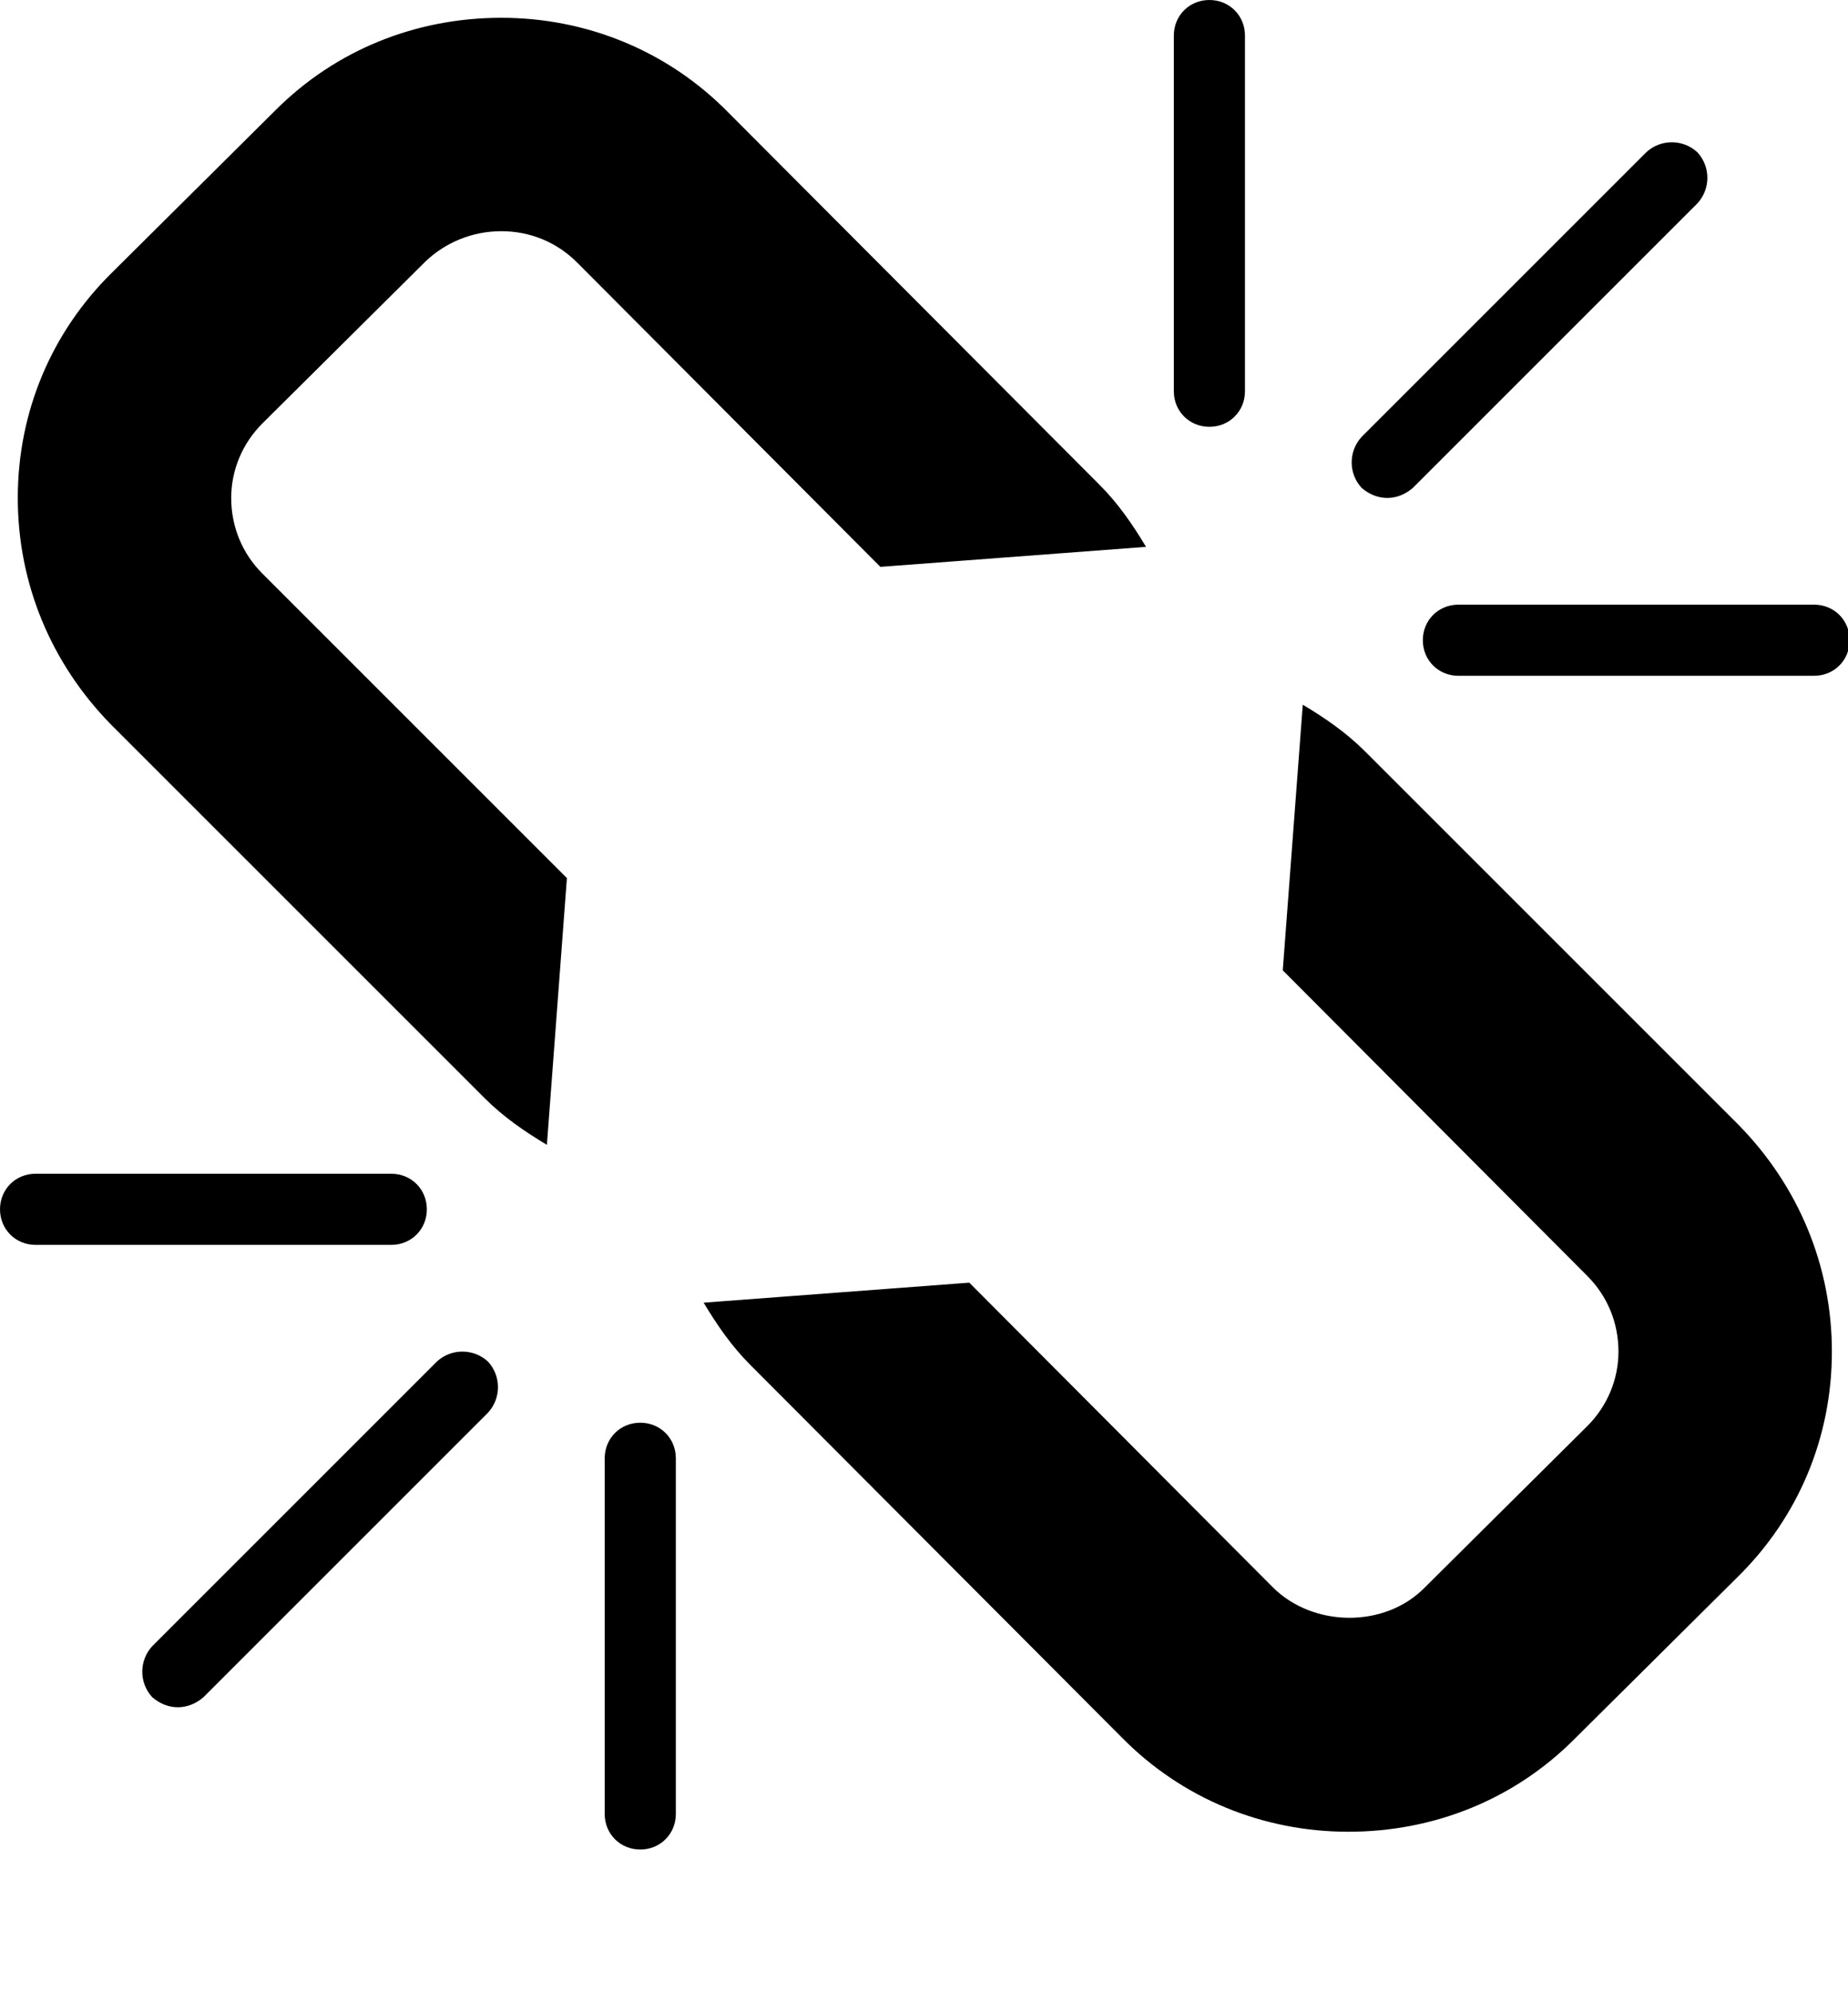 <svg version="1.1" xmlns="http://www.w3.org/2000/svg" width="475" height="512" viewBox="0 0 475 512"><title>chain-broken</title><path d="M125.428 363.143l-73.143 73.143c-2 1.714-4.285 2.572-6.572 2.572s-4.572-0.857-6.572-2.572c-3.428-3.714-3.428-9.428 0-13.143l73.143-73.143c3.715-3.428 9.428-3.428 13.143 0 3.428 3.714 3.428 9.428 0 13.143zM173.714 374.857v91.428c0 5.143-4 9.143-9.143 9.143s-9.143-4-9.143-9.143v-91.428c0-5.143 4-9.143 9.143-9.143s9.143 4 9.143 9.143zM109.715 310.857c0 5.143-4 9.143-9.143 9.143h-91.428c-5.143 0-9.143-4-9.143-9.143s4-9.143 9.143-9.143h91.428c5.143 0 9.143 4 9.143 9.143zM470.857 347.428c0 22-8.572 42.572-24.286 58l-42 41.714c-15.428 15.428-36 23.714-58 23.714s-42.857-8.572-58.286-24.286l-95.428-95.714c-4.857-4.857-8.572-10.286-12-16l68.286-5.143 78 78.286c10.286 10.286 28.572 10.572 38.857 0.286l42-41.714c5.143-5.143 8-12 8-19.143 0-7.428-2.857-14.286-8-19.428l-78.286-78.572 5.143-68.286c5.714 3.429 11.143 7.143 16 12l96 96c15.428 15.714 24 36.286 24 58.286zM294.572 140.571l-68.286 5.143-78-78.285c-5.143-5.143-12-8-19.428-8s-14.285 2.857-19.428 7.715l-42 41.715c-5.143 5.143-8 12-8 19.143 0 7.428 2.857 14.286 8 19.428l78.285 78.286-5.143 68.572c-5.714-3.428-11.143-7.143-16-12l-96-96c-15.428-15.714-24-36.286-24-58.286s8.572-42.572 24.285-58l42-41.715c15.428-15.428 36-23.715 58-23.715s42.857 8.572 58.286 24.285l95.428 95.715c4.857 4.857 8.572 10.286 12 16zM475.428 164.571c0 5.143-4 9.143-9.143 9.143h-91.428c-5.143 0-9.143-4-9.143-9.143s4-9.143 9.143-9.143h91.428c5.143 0 9.143 4 9.143 9.143zM320 9.143v91.428c0 5.143-4 9.143-9.143 9.143s-9.143-4-9.143-9.143v-91.428c0-5.143 4-9.143 9.143-9.143s9.143 4 9.143 9.143zM436.286 52.285l-73.143 73.143c-2 1.715-4.286 2.572-6.572 2.572s-4.572-0.857-6.572-2.572c-3.428-3.715-3.428-9.428 0-13.143l73.143-73.143c3.714-3.428 9.428-3.428 13.143 0 3.428 3.715 3.428 9.428 0 13.143z"></path></svg>